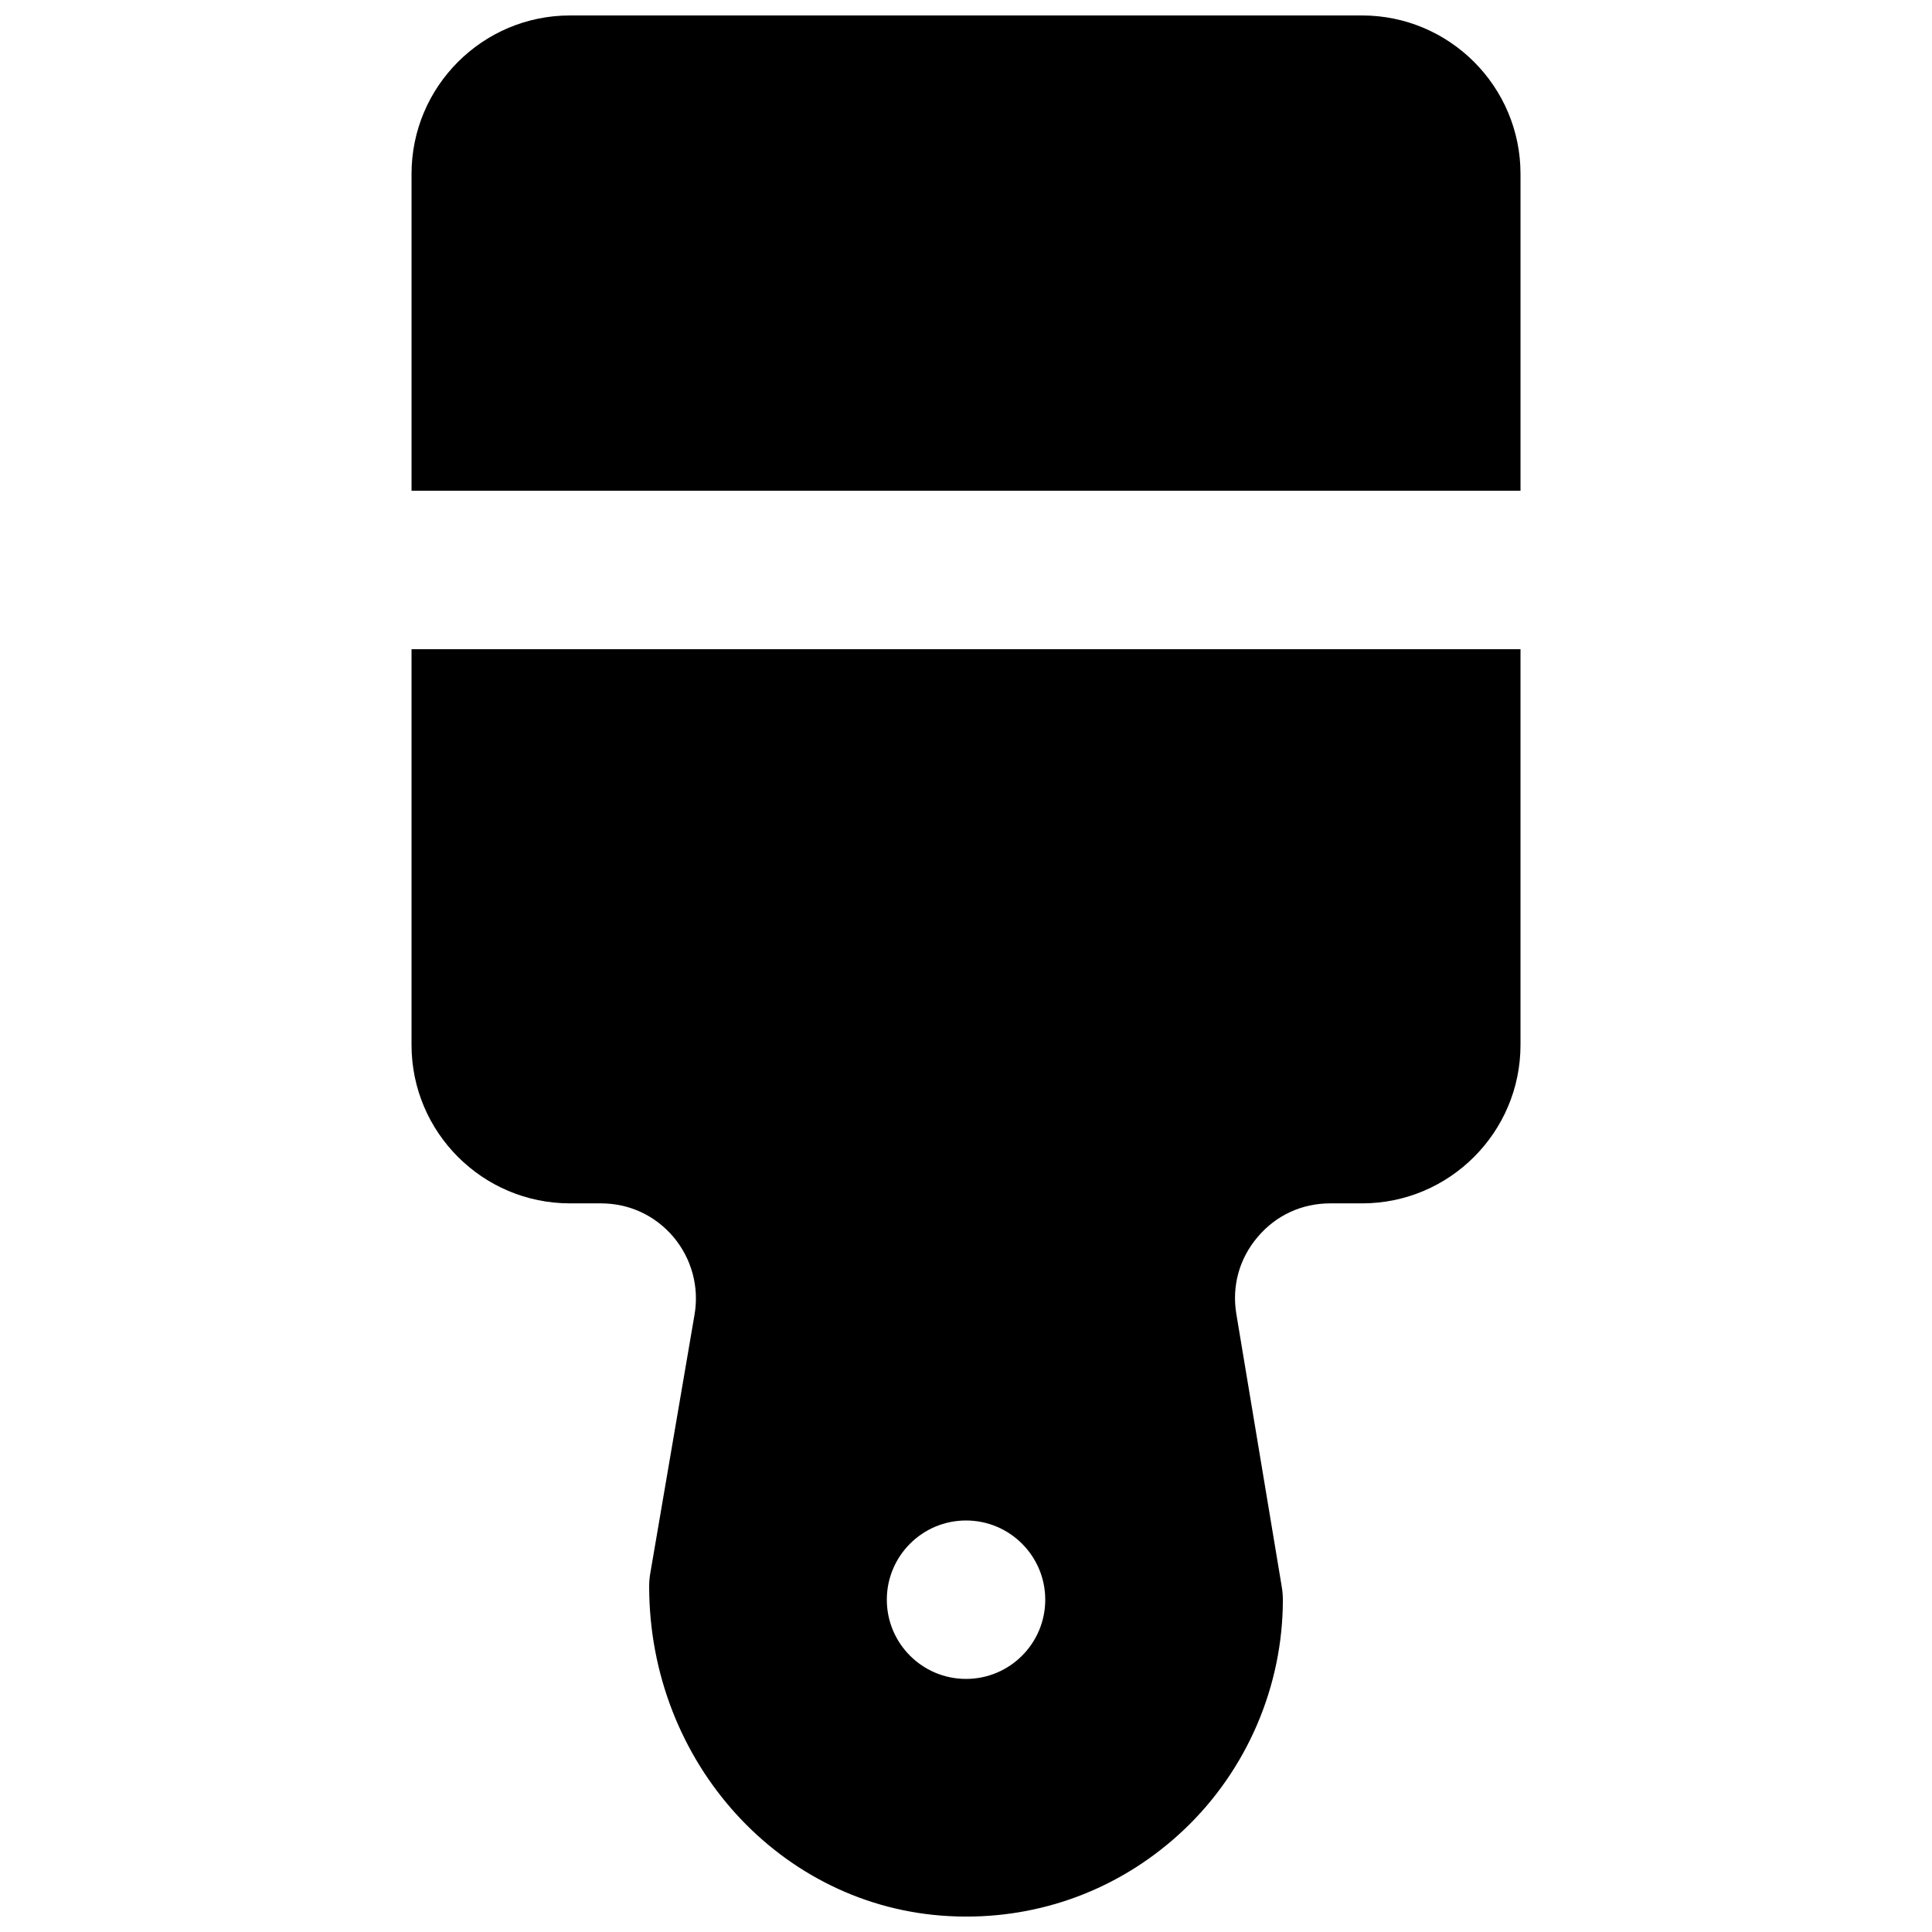<?xml version="1.0" encoding="UTF-8"?>
<!-- Uploaded to: SVG Repo, www.svgrepo.com, Generator: SVG Repo Mixer Tools -->
<svg width="800px" height="800px" version="1.1" viewBox="144 144 512 512" xmlns="http://www.w3.org/2000/svg">
 <defs>
  <clipPath id="b">
   <path d="m253 316h294v335.9h-294z"/>
  </clipPath>
  <clipPath id="a">
   <path d="m253 148.09h294v126.91h-294z"/>
  </clipPath>
 </defs>
 <g>
  <g clip-path="url(#b)">
   <path d="m400.01 588.93c-11.59 0-20.992-9.402-20.992-20.992 0-11.586 9.402-20.992 20.992-20.992 11.586 0 20.992 9.406 20.992 20.992 0 11.59-9.406 20.992-20.992 20.992zm-146.95-272.89v104.88c0 23.156 18.828 41.984 41.984 41.984h8.164c7.559 0 14.402 3.168 19.293 8.941 4.785 5.711 6.824 13.184 5.562 20.531l-11.711 68.457c-0.211 1.176-0.316 2.348-0.316 3.547 0 46.684 34.91 85.078 79.477 87.41 1.531 0.082 3.062 0.125 4.574 0.125 21.602 0 41.941-8.102 57.707-23.047 16.648-15.789 26.18-37.996 26.18-60.922 0-1.152-0.105-2.309-0.297-3.461l-12.027-72.234c-1.238-7.434 0.758-14.695 5.648-20.445 4.867-5.754 11.691-8.902 19.25-8.902h8.418c23.152 0 41.984-18.828 41.984-41.984v-104.88z" fill-rule="evenodd"/>
  </g>
  <g clip-path="url(#a)">
   <path d="m546.95 274.05v-83.969c0-23.156-18.832-41.984-41.984-41.984h-209.92c-23.156 0-41.984 18.828-41.984 41.984v83.969z" fill-rule="evenodd"/>
  </g>
 </g>
</svg>